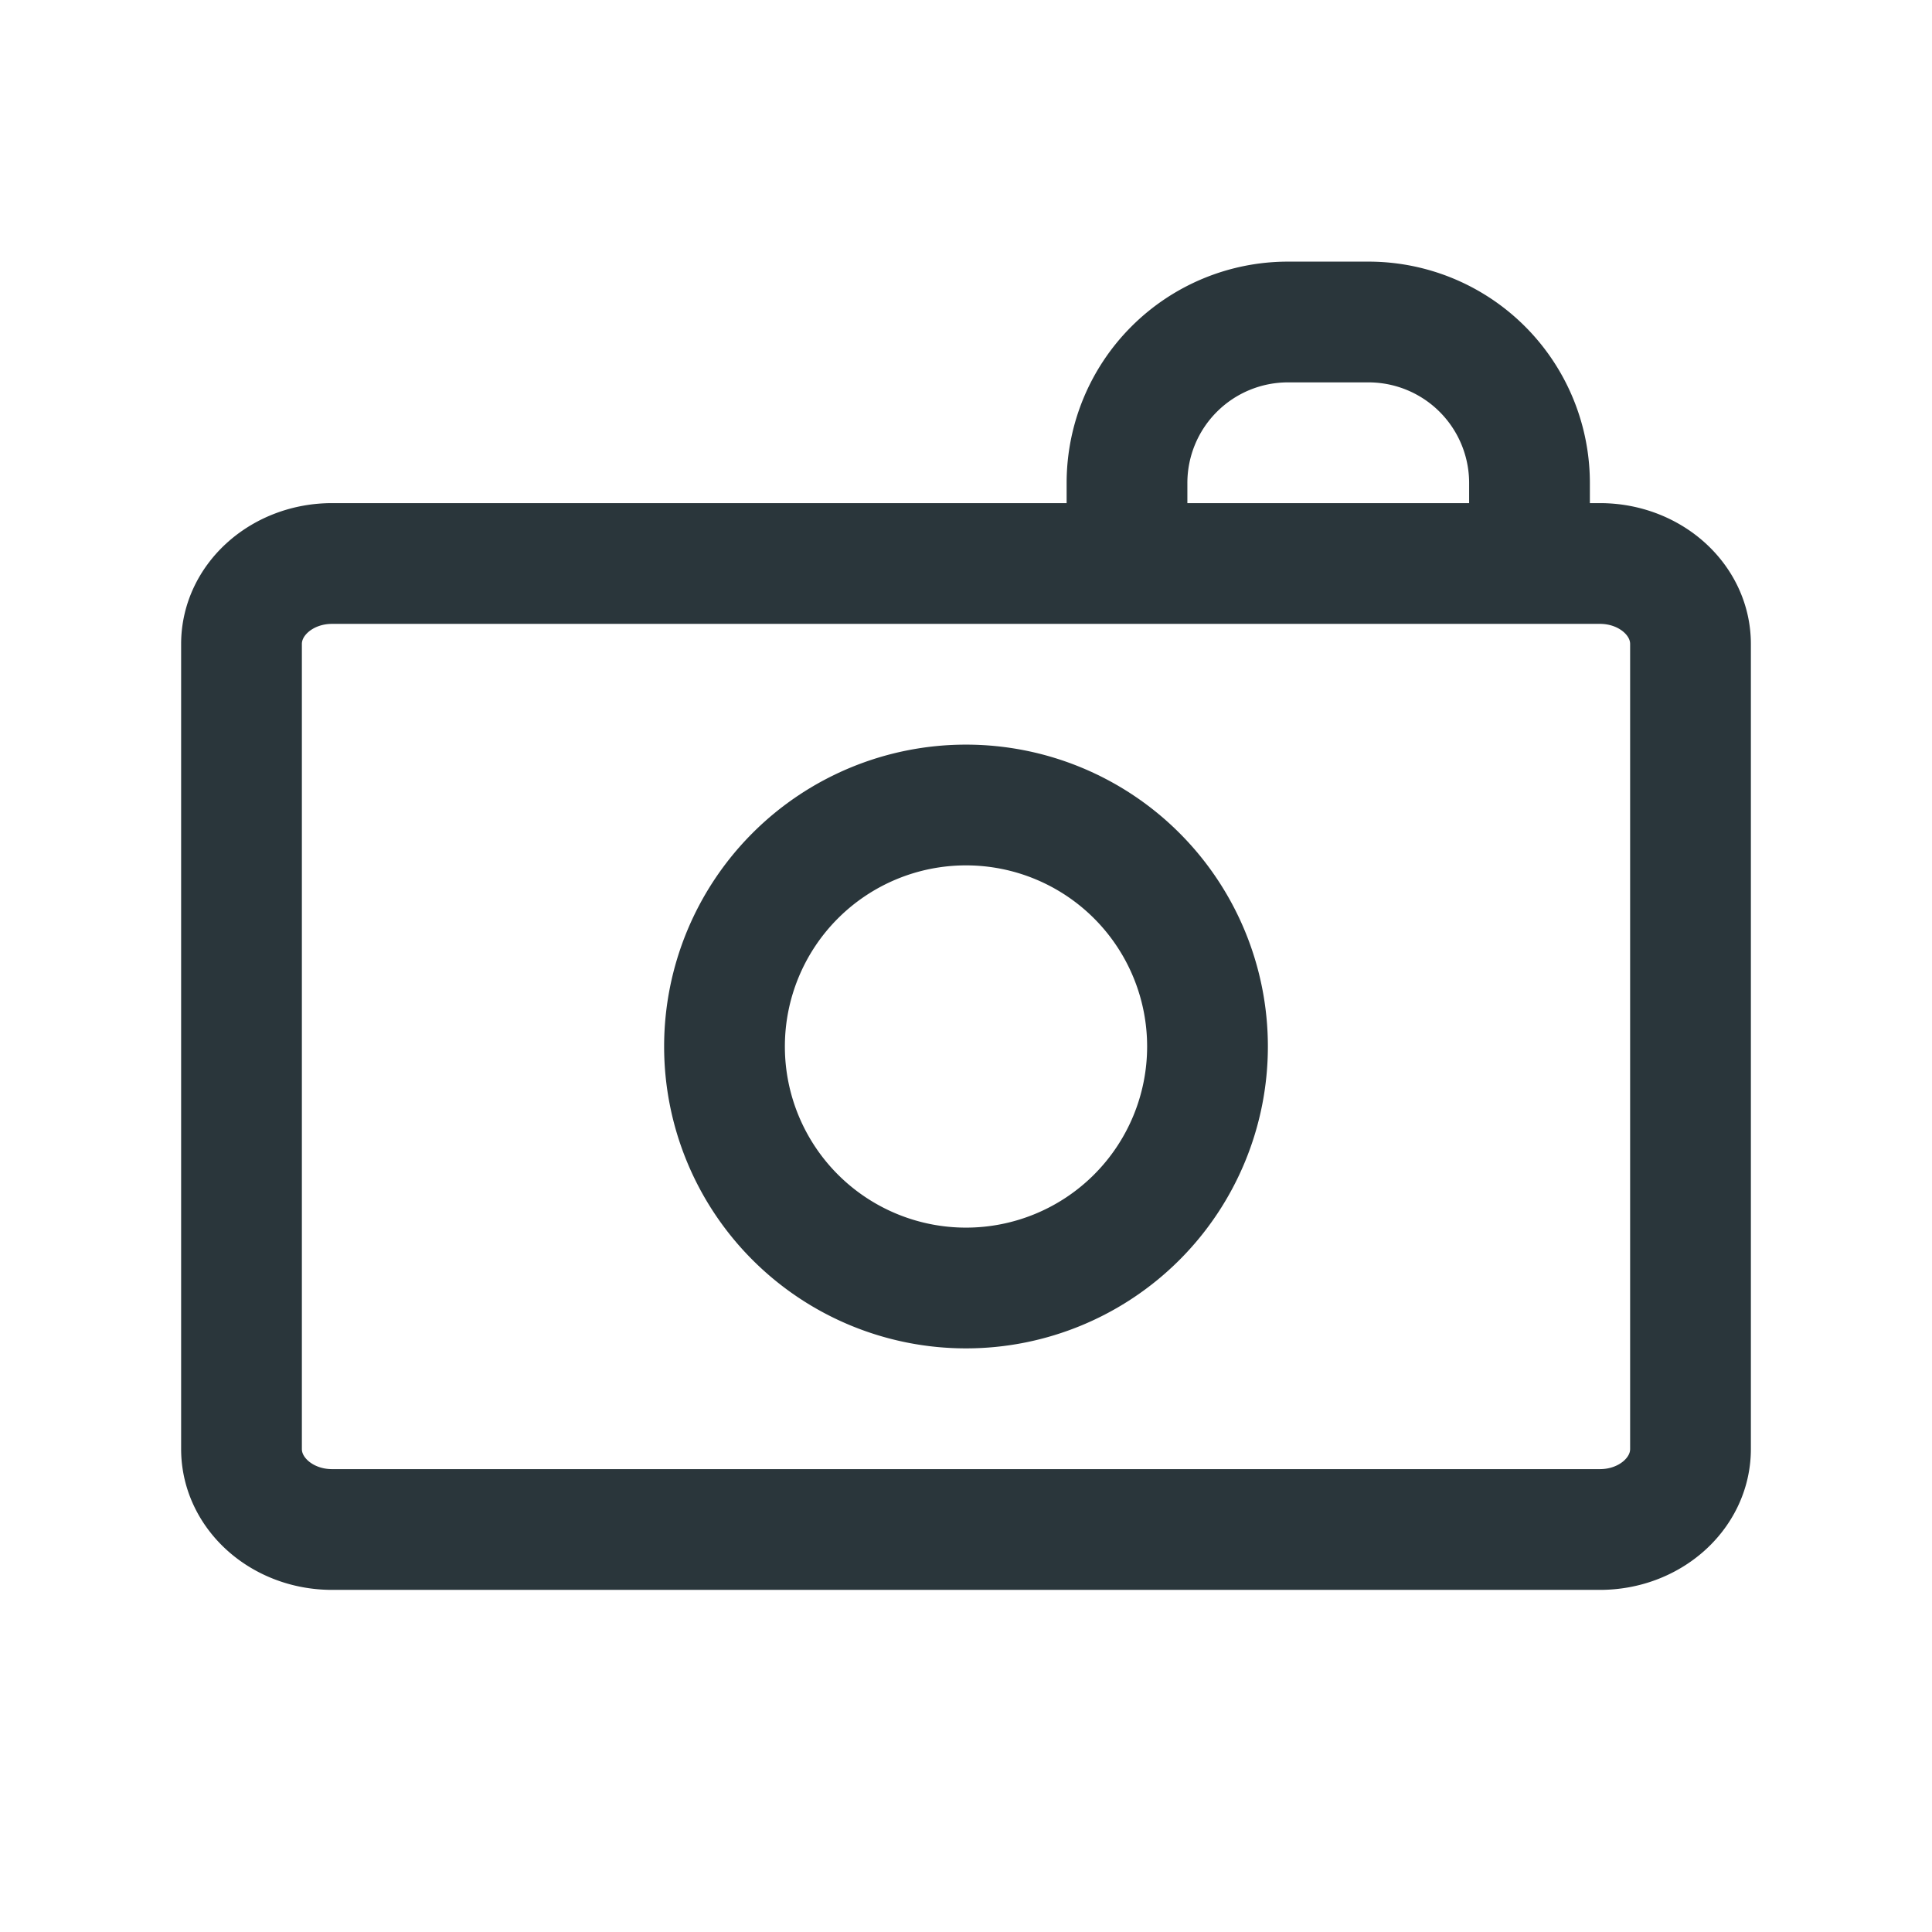 <svg width="24" height="24" fill="none" xmlns="http://www.w3.org/2000/svg"><path d="M3 18V8c0-.552.504-1 1.125-1h15.75C20.496 7 21 7.448 21 8v10c0 .552-.504 1-1.125 1H4.125C3.504 19 3 18.552 3 18zM14 7V6a2 2 0 012-2h1a2 2 0 012 2v1" stroke="#2A363B" stroke-width="1.5"/><path d="M12 16a3 3 0 100-6 3 3 0 000 6z" stroke="#2A363B" stroke-width="1.5"/></svg>